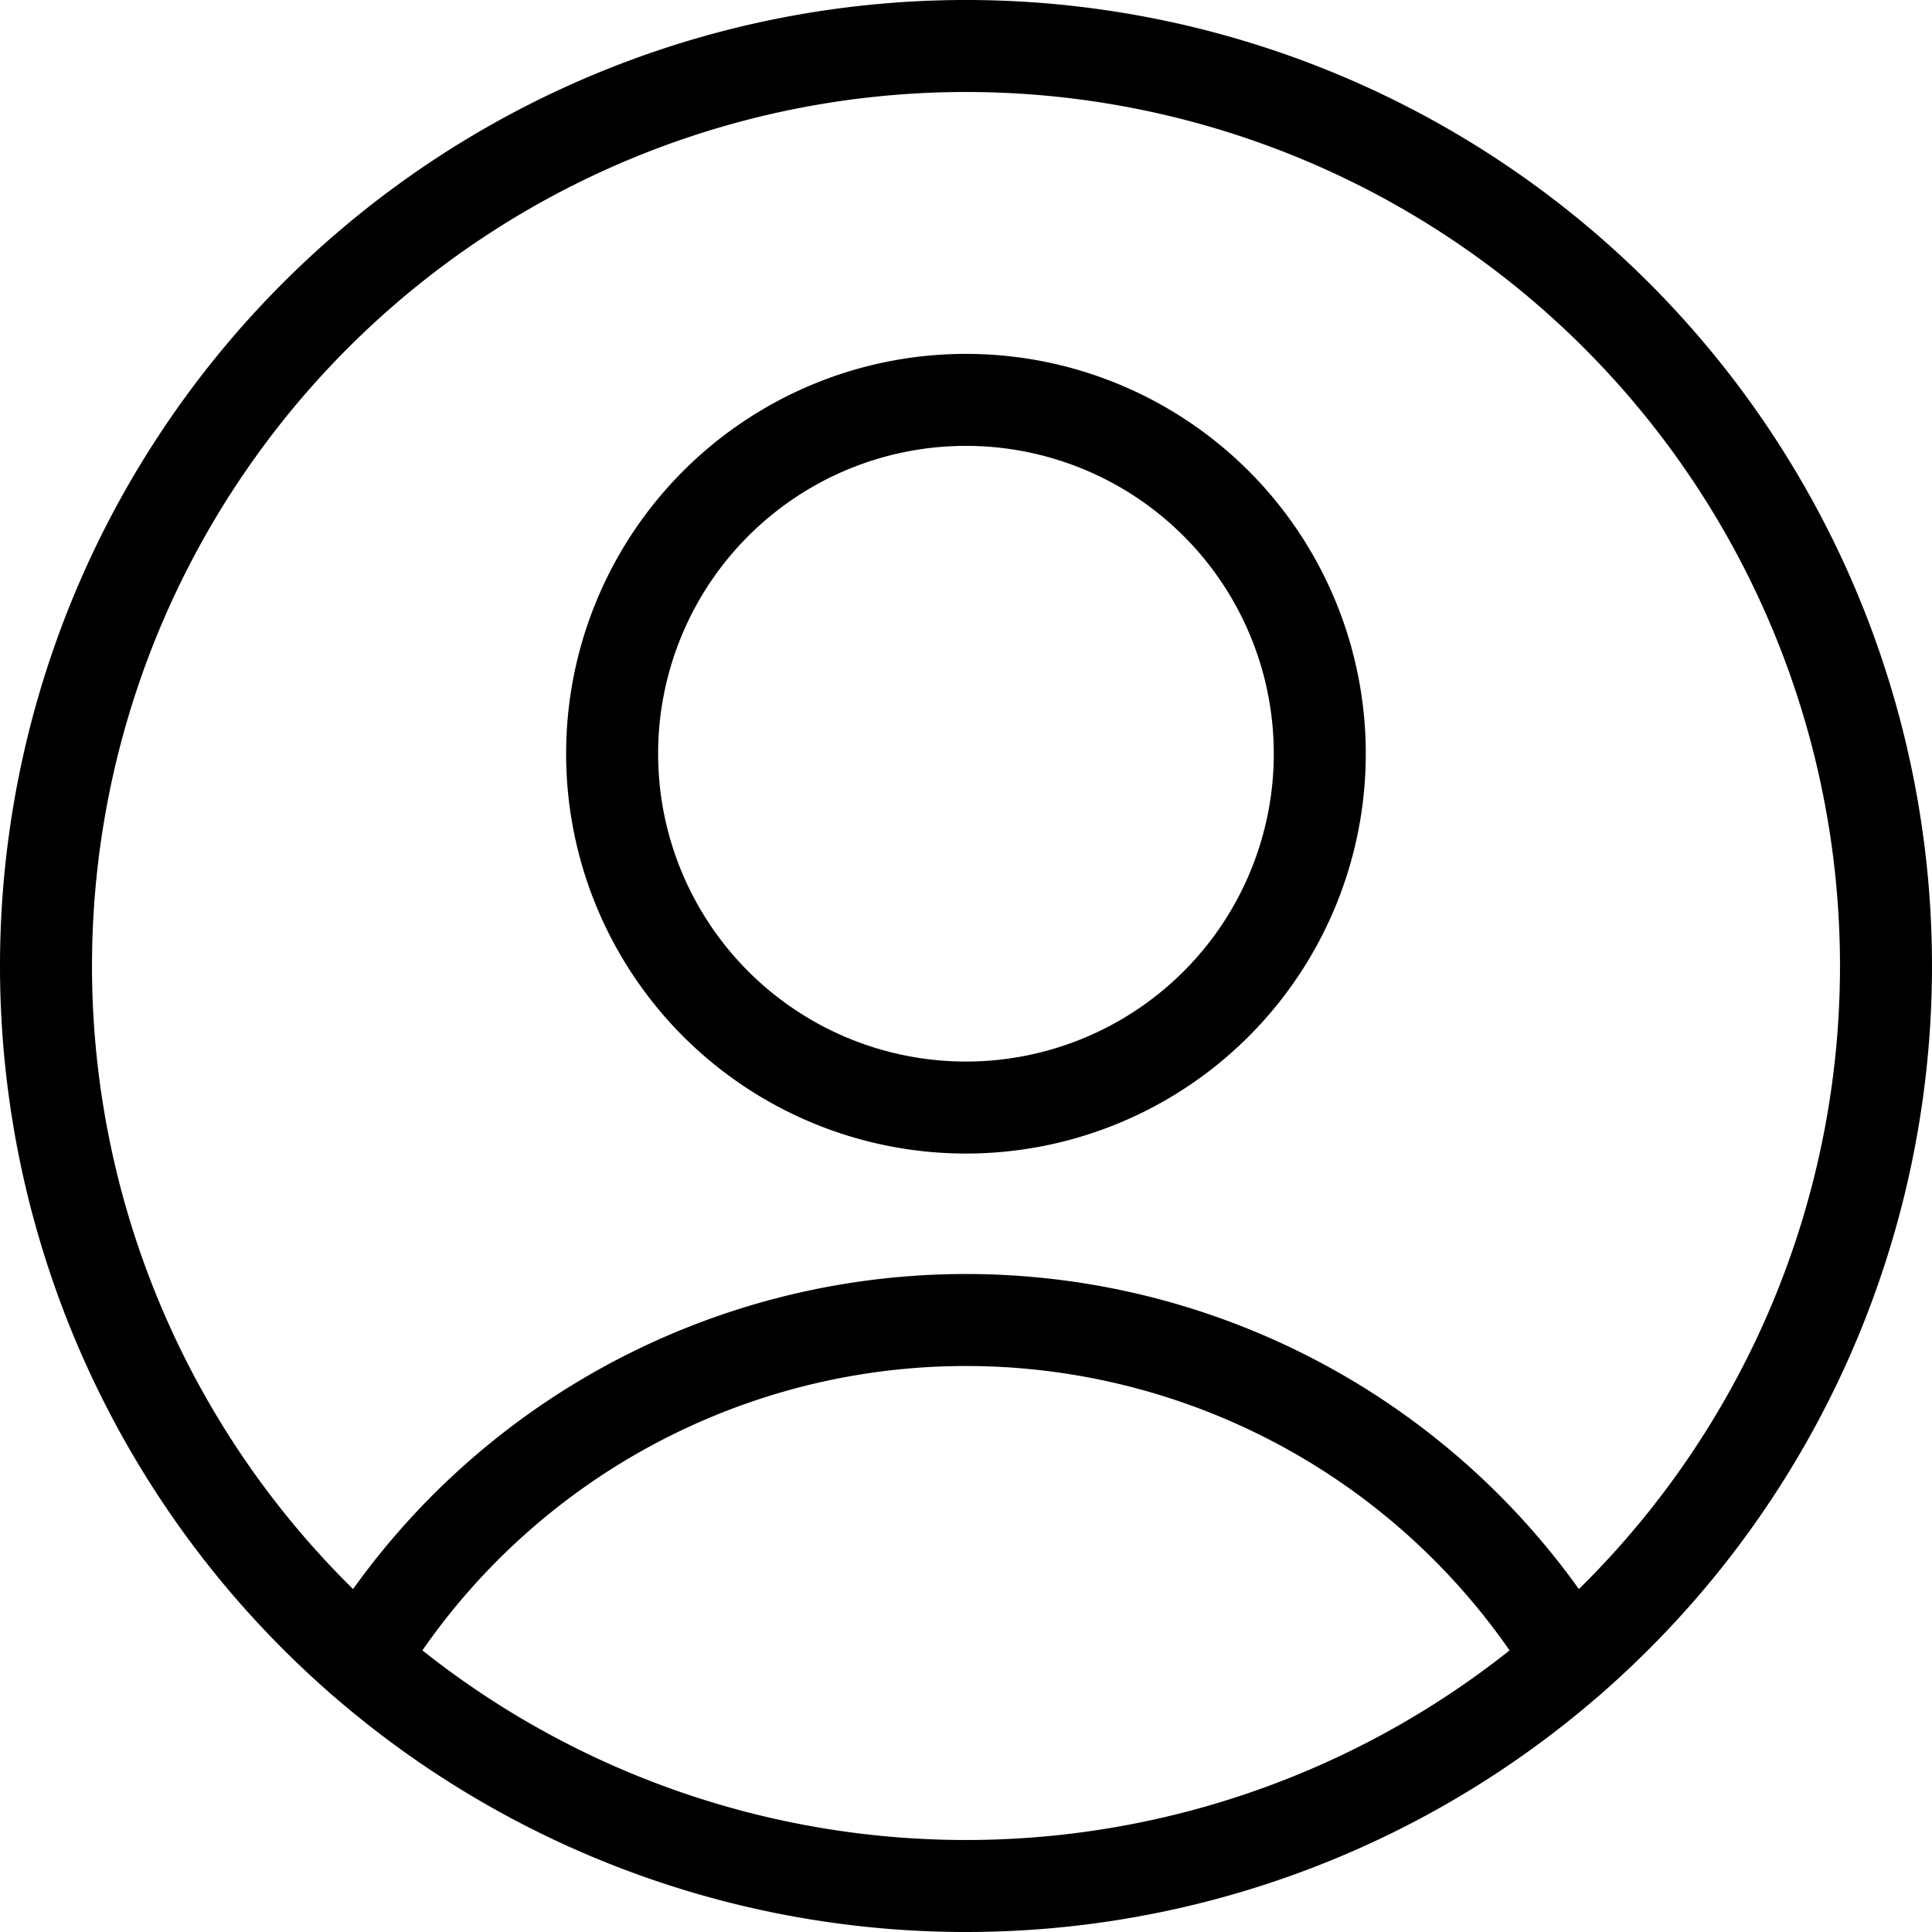 <svg xmlns="http://www.w3.org/2000/svg" width="42" height="42" viewBox="0 0 42 42">
  <g id="user-circle-single--circle-geometric-human-person-single-user" transform="translate(0.571 0.571)">
    <path id="Vector" d="M11.549,17.956a7.692,7.692,0,1,0-7.692-7.692,7.692,7.692,0,0,0,7.692,7.692Z" transform="translate(8.879 5.55)" fill="none" stroke="#000" stroke-linecap="round" stroke-linejoin="round" stroke-width="2"/>
    <path id="Vector_2" d="M2.34,15.524a15.385,15.385,0,0,1,26.277,0" transform="translate(4.95 19.981)" fill="none" stroke="#000" stroke-linecap="round" stroke-linejoin="round" stroke-width="2"/>
    <path id="Vector_3" d="M20.429,40.429a20,20,0,1,0-20-20,20,20,0,0,0,20,20Z" transform="translate(0 0)" fill="none" stroke="#000" stroke-linecap="round" stroke-linejoin="round" stroke-width="2"/>
  </g>
</svg>
